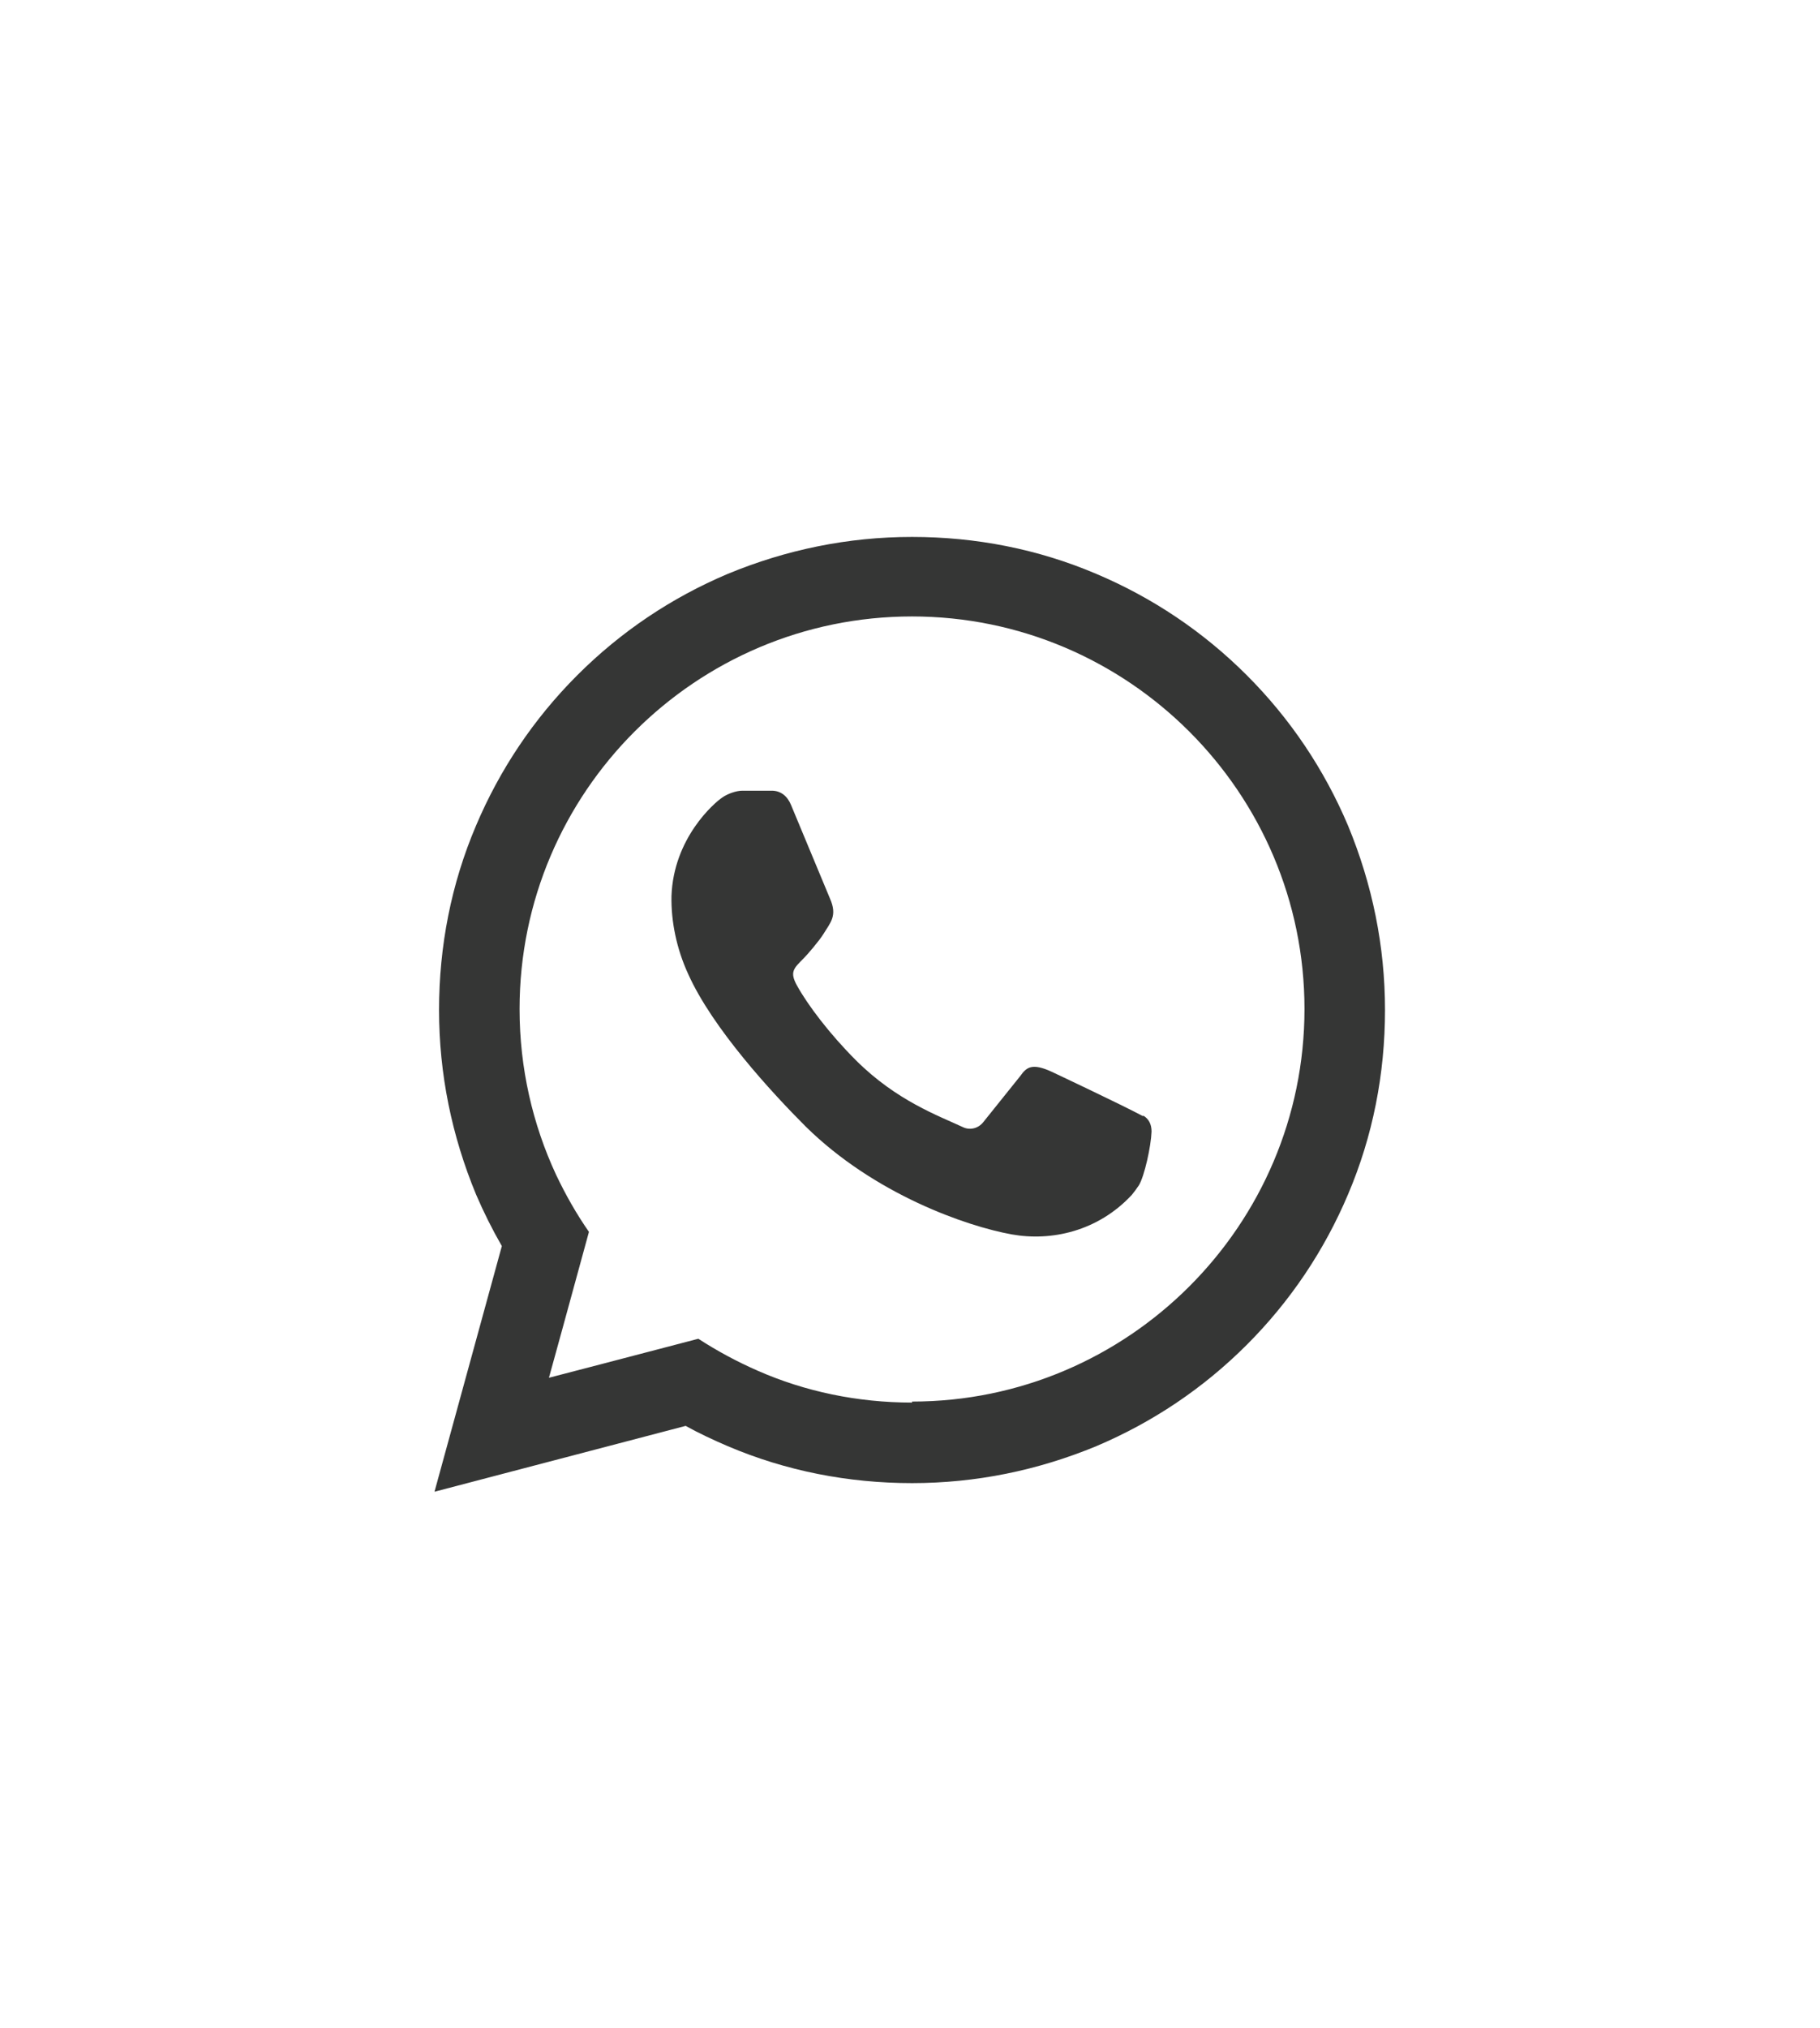 <?xml version="1.0" encoding="UTF-8"?>
<svg id="Layer_1" data-name="Layer 1" xmlns="http://www.w3.org/2000/svg" viewBox="0 0 35.94 40.04">
  <defs>
    <style>
      .cls-1 {
        fill: #353635;
        stroke-width: 0px;
      }
    </style>
  </defs>
  <path class="cls-1" d="M26.62,16.3c-.47-1.11-1.14-2.11-2-2.97-.86-.86-1.86-1.53-2.97-2-1.15-.49-2.38-.73-3.64-.73s-2.48.25-3.64.73c-1.11.47-2.11,1.14-2.97,2-.86.86-1.53,1.86-2,2.97-.49,1.15-.73,2.38-.73,3.64s.25,2.48.73,3.64c.15.35.32.69.51,1.02l-1.33,4.85,4.96-1.3c.27.15.55.28.83.4,1.15.49,2.38.73,3.64.73s2.48-.25,3.64-.73c1.11-.47,2.11-1.14,2.97-2,.86-.86,1.53-1.86,2-2.97.49-1.15.73-2.38.73-3.64s-.25-2.48-.73-3.64ZM18.01,27.69c-1.08,0-2.12-.22-3.05-.63-.41-.18-.8-.39-1.17-.63l-1.95.51-1,.26.27-.98.52-1.9c-.25-.36-.46-.73-.65-1.13-.46-.99-.72-2.1-.72-3.27,0-4.28,3.48-7.75,7.75-7.75s7.75,3.48,7.75,7.75-3.48,7.75-7.75,7.75Z"/>
  <path class="cls-1" d="M22.58,22.04c-.45-.24-1.81-.88-1.81-.88-.39-.18-.5-.09-.62.08l-.73.91c-.1.13-.27.17-.41.1-.47-.22-1.31-.52-2.11-1.32-.52-.52-.95-1.09-1.16-1.47-.15-.27-.07-.34.13-.54.08-.08.31-.35.39-.48.14-.23.28-.36.13-.7l-.77-1.85c-.07-.17-.2-.28-.38-.28-.17,0-.4,0-.58,0-.12,0-.29.06-.39.13-.17.11-.97.81-1.01,1.95-.01.5.1,1.04.33,1.54.48,1.07,1.65,2.34,2.32,3.01,1.36,1.34,3.18,1.97,4.07,2.13.78.14,1.7-.06,2.37-.78.05-.06.1-.13.14-.19.11-.18.24-.77.25-1.06,0-.14-.05-.25-.17-.32Z"/>
</svg>
